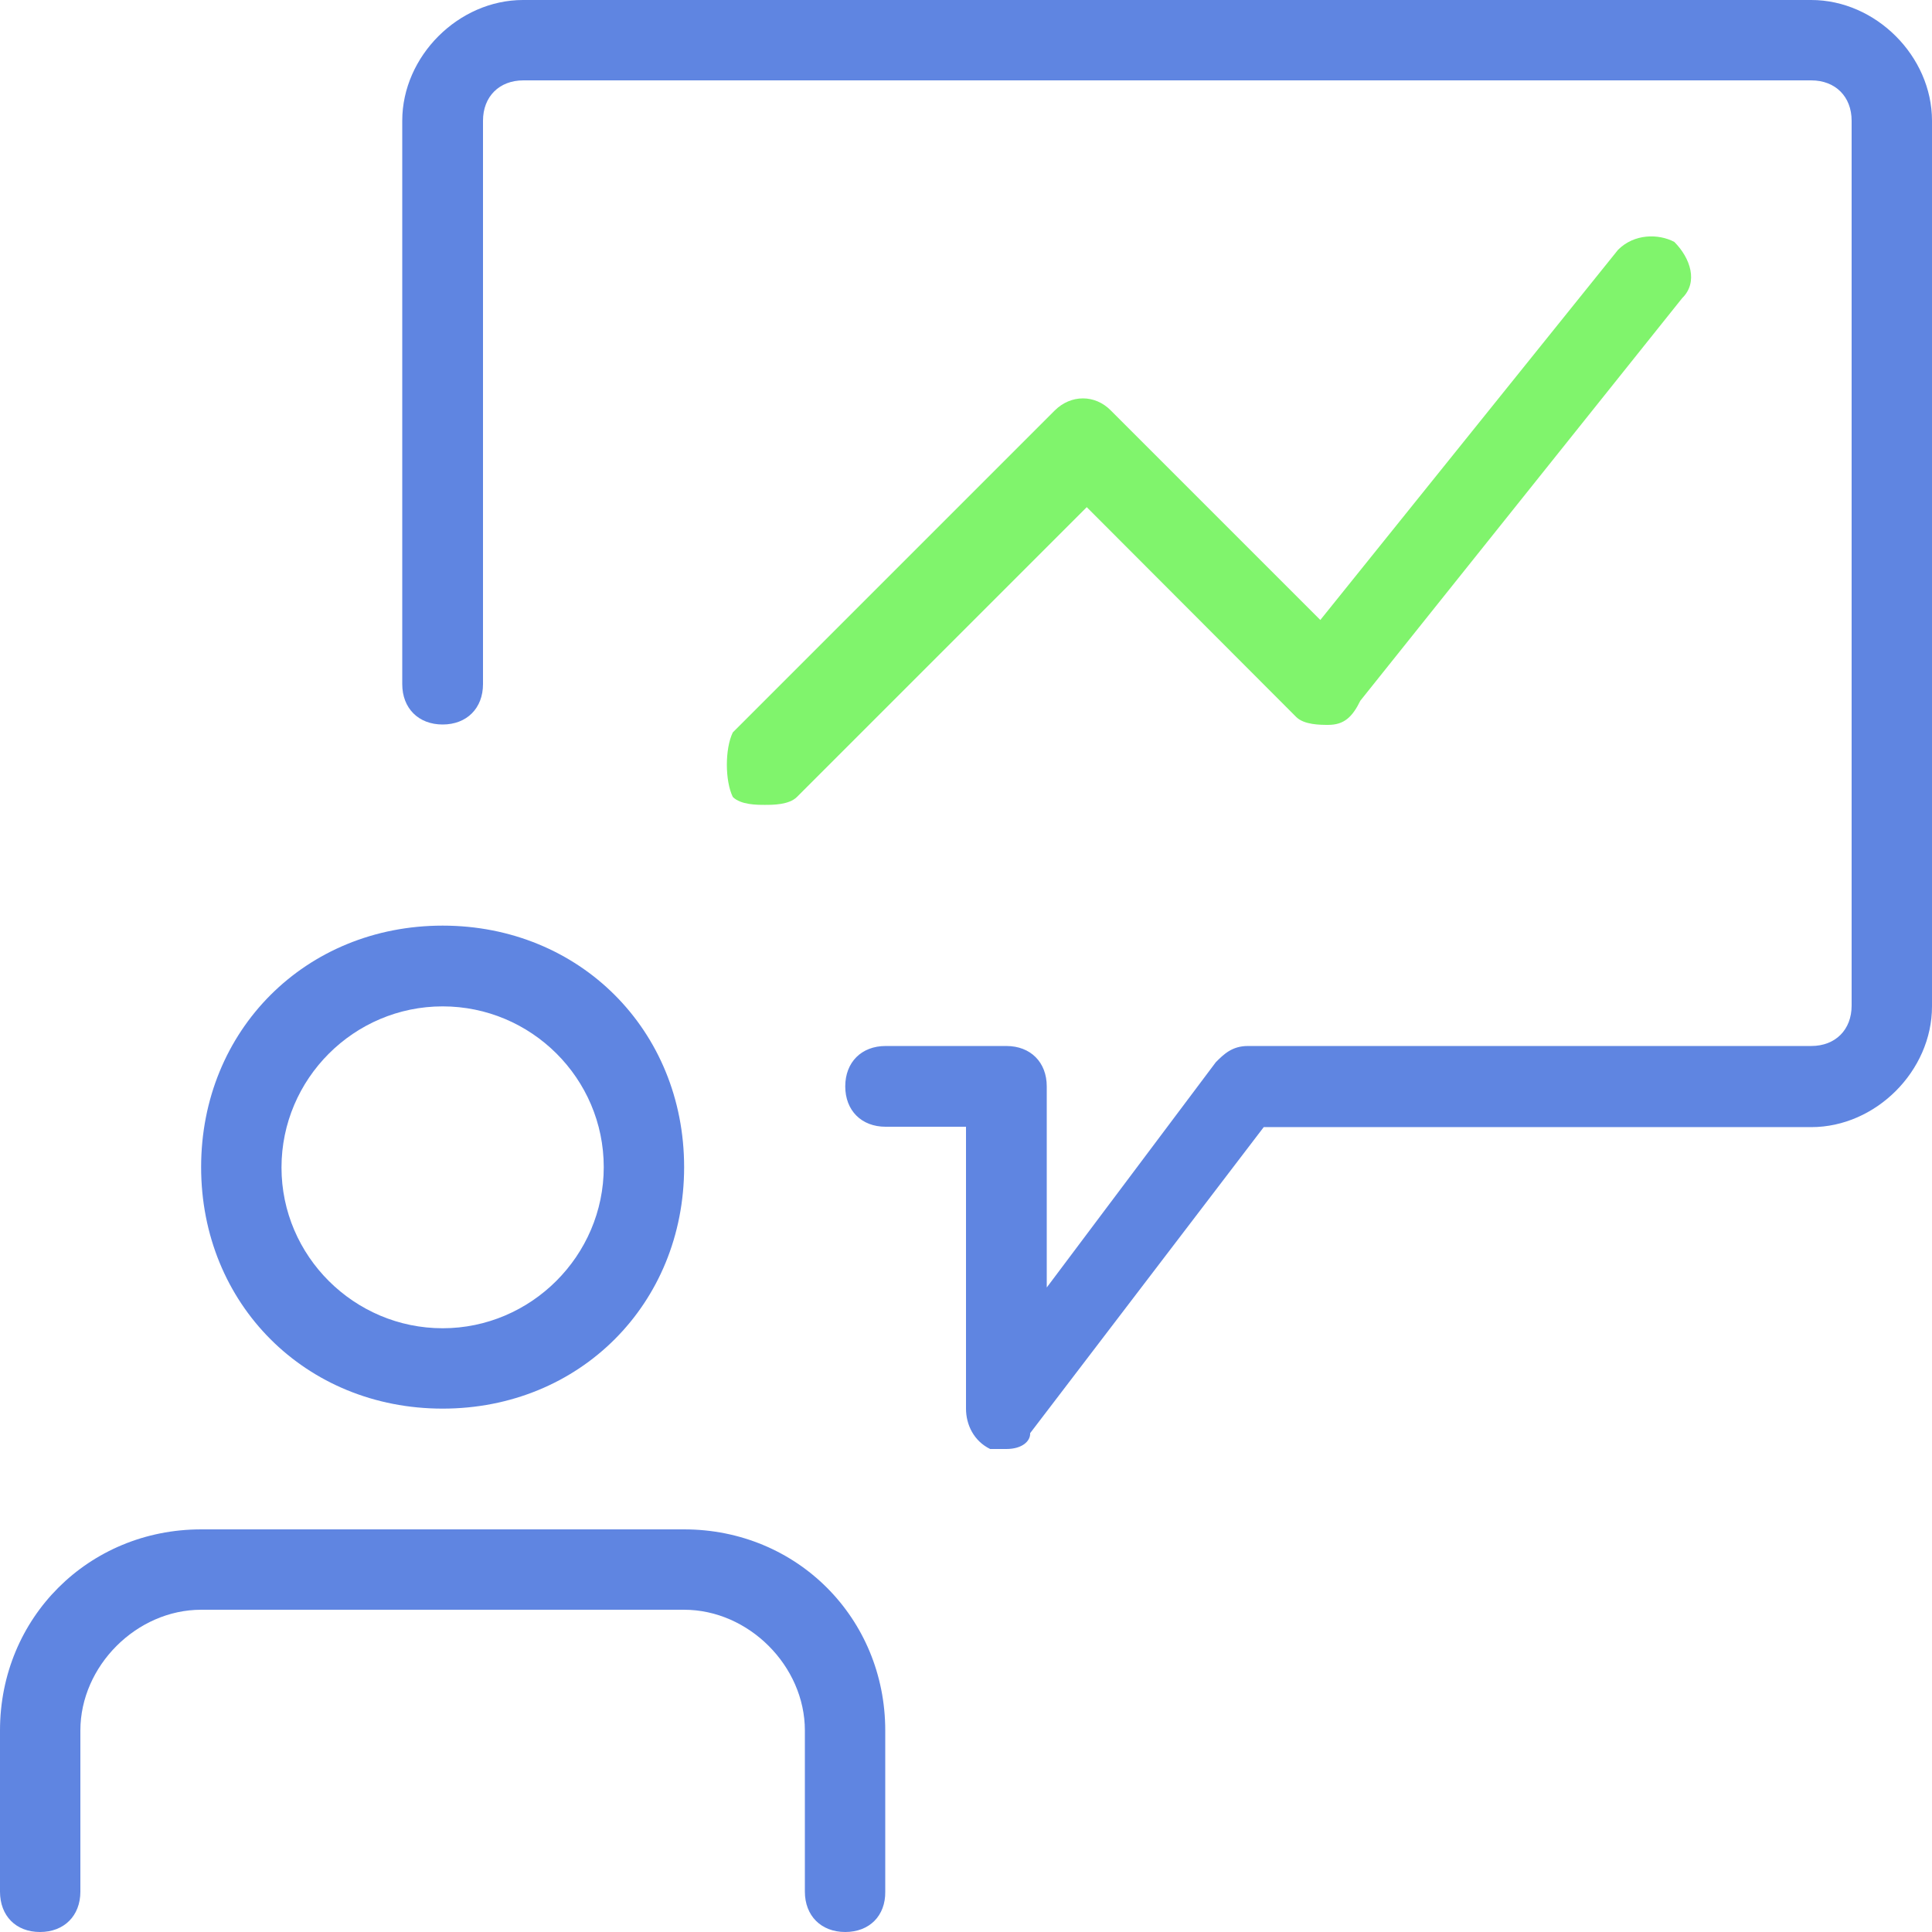<?xml version="1.0" encoding="utf-8"?>
<!-- Generator: Adobe Illustrator 21.0.0, SVG Export Plug-In . SVG Version: 6.00 Build 0)  -->
<svg version="1.1" id="light" xmlns="http://www.w3.org/2000/svg" xmlns:xlink="http://www.w3.org/1999/xlink" x="0px" y="0px"
	 viewBox="0 0 512 512" style="enable-background:new 0 0 512 512;" xml:space="preserve">
<style type="text/css">
	.st0{fill:#5F85E1;}
	.st1{fill:#80F46C;}
</style>
<g>
	<path class="st0" d="M266.7,384c-2.1,0-2.1,0-4.3,0c-4.3-2.1-6.4-6.4-6.4-10.7v-74.7h-21.3c-6.4,0-10.7-4.3-10.7-10.7
		c0-6.4,4.3-10.7,10.7-10.7h32c6.4,0,10.7,4.3,10.7,10.7v53.3l44.8-59.7c2.1-2.1,4.3-4.3,8.5-4.3H480c6.4,0,10.7-4.3,10.7-10.7V32
		c0-6.4-4.3-10.7-10.7-10.7H138.7c-6.4,0-10.7,4.3-10.7,10.7v149.3c0,6.4-4.3,10.7-10.7,10.7s-10.7-4.3-10.7-10.7V32
		c0-17.1,14.9-32,32-32H480c17.1,0,32,14.9,32,32v234.7c0,17.1-14.9,32-32,32H334.9l-61.9,81.1C273.1,381.9,270.9,384,266.7,384
		L266.7,384z"/>
</g>
<g>
	<path class="st0" d="M117.3,373.3c-36.3,0-64-27.7-64-64s27.7-64,64-64s64,27.7,64,64S153.6,373.3,117.3,373.3z M117.3,266.7
		c-23.5,0-42.7,19.2-42.7,42.7S93.9,352,117.3,352s42.7-19.2,42.7-42.7S140.8,266.7,117.3,266.7z"/>
</g>
<g>
	<path class="st0" d="M224,512c-6.4,0-10.7-4.3-10.7-10.7v-42.7c0-17.1-14.9-32-32-32h-128c-17.1,0-32,14.9-32,32v42.7
		c0,6.4-4.3,10.7-10.7,10.7S0,507.7,0,501.3v-42.7c0-29.9,23.5-53.3,53.3-53.3h128c29.9,0,53.3,23.5,53.3,53.3v42.7
		C234.7,507.7,230.4,512,224,512z"/>
</g>
<g>
	<path class="st1" d="M202.7,213.3c-2.1,0-6.4,0-8.5-2.1c-2.1-4.3-2.1-12.8,0-17.1l85.3-85.3c4.3-4.3,10.7-4.3,14.9,0l55.5,55.5
		l78.9-98.1c4.3-4.3,10.7-4.3,14.9-2.1c4.3,4.3,6.4,10.7,2.1,14.9l-85.3,106.7c-2.1,4.3-4.3,6.4-8.5,6.4c-2.1,0-6.4,0-8.5-2.1
		L288,134.4l-76.8,76.8C209.1,213.3,204.8,213.3,202.7,213.3L202.7,213.3z"/>
</g>
</svg>
